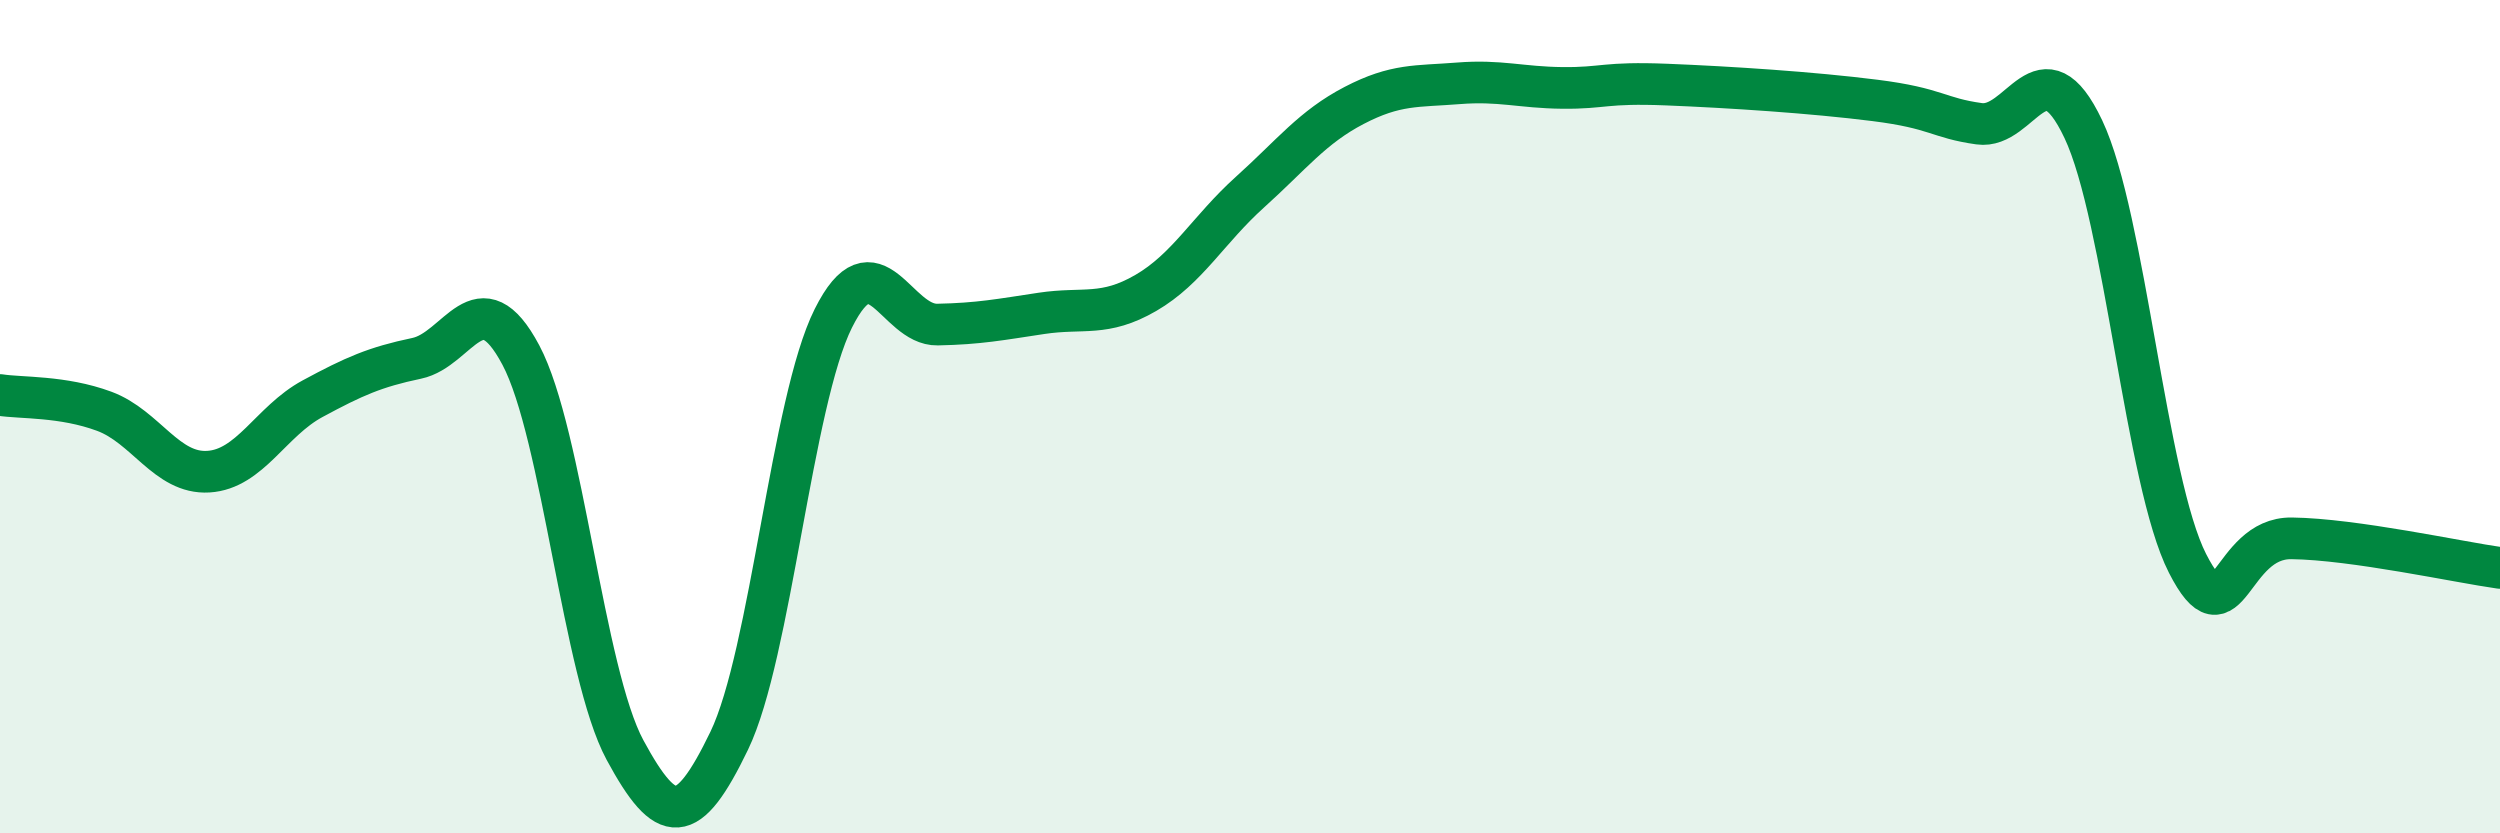 
    <svg width="60" height="20" viewBox="0 0 60 20" xmlns="http://www.w3.org/2000/svg">
      <path
        d="M 0,9.48 C 0.5,9.56 1.5,9.5 2.5,9.87 C 3.5,10.24 4,11.38 5,11.32 C 6,11.26 6.5,10.11 7.5,9.57 C 8.5,9.03 9,8.81 10,8.6 C 11,8.39 11.5,6.64 12.5,8.52 C 13.5,10.4 14,16.15 15,18 C 16,19.85 16.5,19.85 17.5,17.78 C 18.5,15.71 19,9.64 20,7.64 C 21,5.64 21.5,7.81 22.5,7.79 C 23.5,7.77 24,7.67 25,7.52 C 26,7.37 26.5,7.61 27.5,7.03 C 28.5,6.45 29,5.51 30,4.61 C 31,3.71 31.5,3.05 32.5,2.53 C 33.5,2.01 34,2.08 35,2 C 36,1.92 36.5,2.1 37.5,2.11 C 38.5,2.12 38.5,1.97 40,2.03 C 41.5,2.09 43.5,2.22 45,2.41 C 46.5,2.6 46.5,2.83 47.5,2.97 C 48.5,3.11 49,0.99 50,3.1 C 51,5.21 51.5,11.56 52.5,13.52 C 53.5,15.48 53.5,12.9 55,12.92 C 56.5,12.94 59,13.49 60,13.63L60 20L0 20Z"
        fill="#008740"
        opacity="0.1"
        stroke-linecap="round"
        stroke-linejoin="round"
      />
      <path
        d="M 0,9.48 C 0.5,9.56 1.5,9.5 2.5,9.87 C 3.5,10.24 4,11.38 5,11.32 C 6,11.26 6.5,10.11 7.5,9.57 C 8.5,9.03 9,8.81 10,8.6 C 11,8.39 11.5,6.64 12.5,8.52 C 13.5,10.4 14,16.15 15,18 C 16,19.85 16.5,19.85 17.5,17.78 C 18.5,15.71 19,9.64 20,7.64 C 21,5.64 21.5,7.81 22.5,7.79 C 23.5,7.77 24,7.67 25,7.52 C 26,7.37 26.5,7.61 27.5,7.03 C 28.5,6.45 29,5.51 30,4.61 C 31,3.71 31.5,3.05 32.5,2.53 C 33.5,2.01 34,2.08 35,2 C 36,1.92 36.5,2.1 37.5,2.11 C 38.5,2.12 38.5,1.97 40,2.03 C 41.5,2.09 43.5,2.22 45,2.41 C 46.5,2.6 46.5,2.83 47.5,2.97 C 48.5,3.11 49,0.99 50,3.1 C 51,5.21 51.5,11.56 52.5,13.52 C 53.5,15.48 53.5,12.9 55,12.92 C 56.5,12.94 59,13.49 60,13.63"
        stroke="#008740"
        stroke-width="1"
        fill="none"
        stroke-linecap="round"
        stroke-linejoin="round"
      />
    </svg>
  